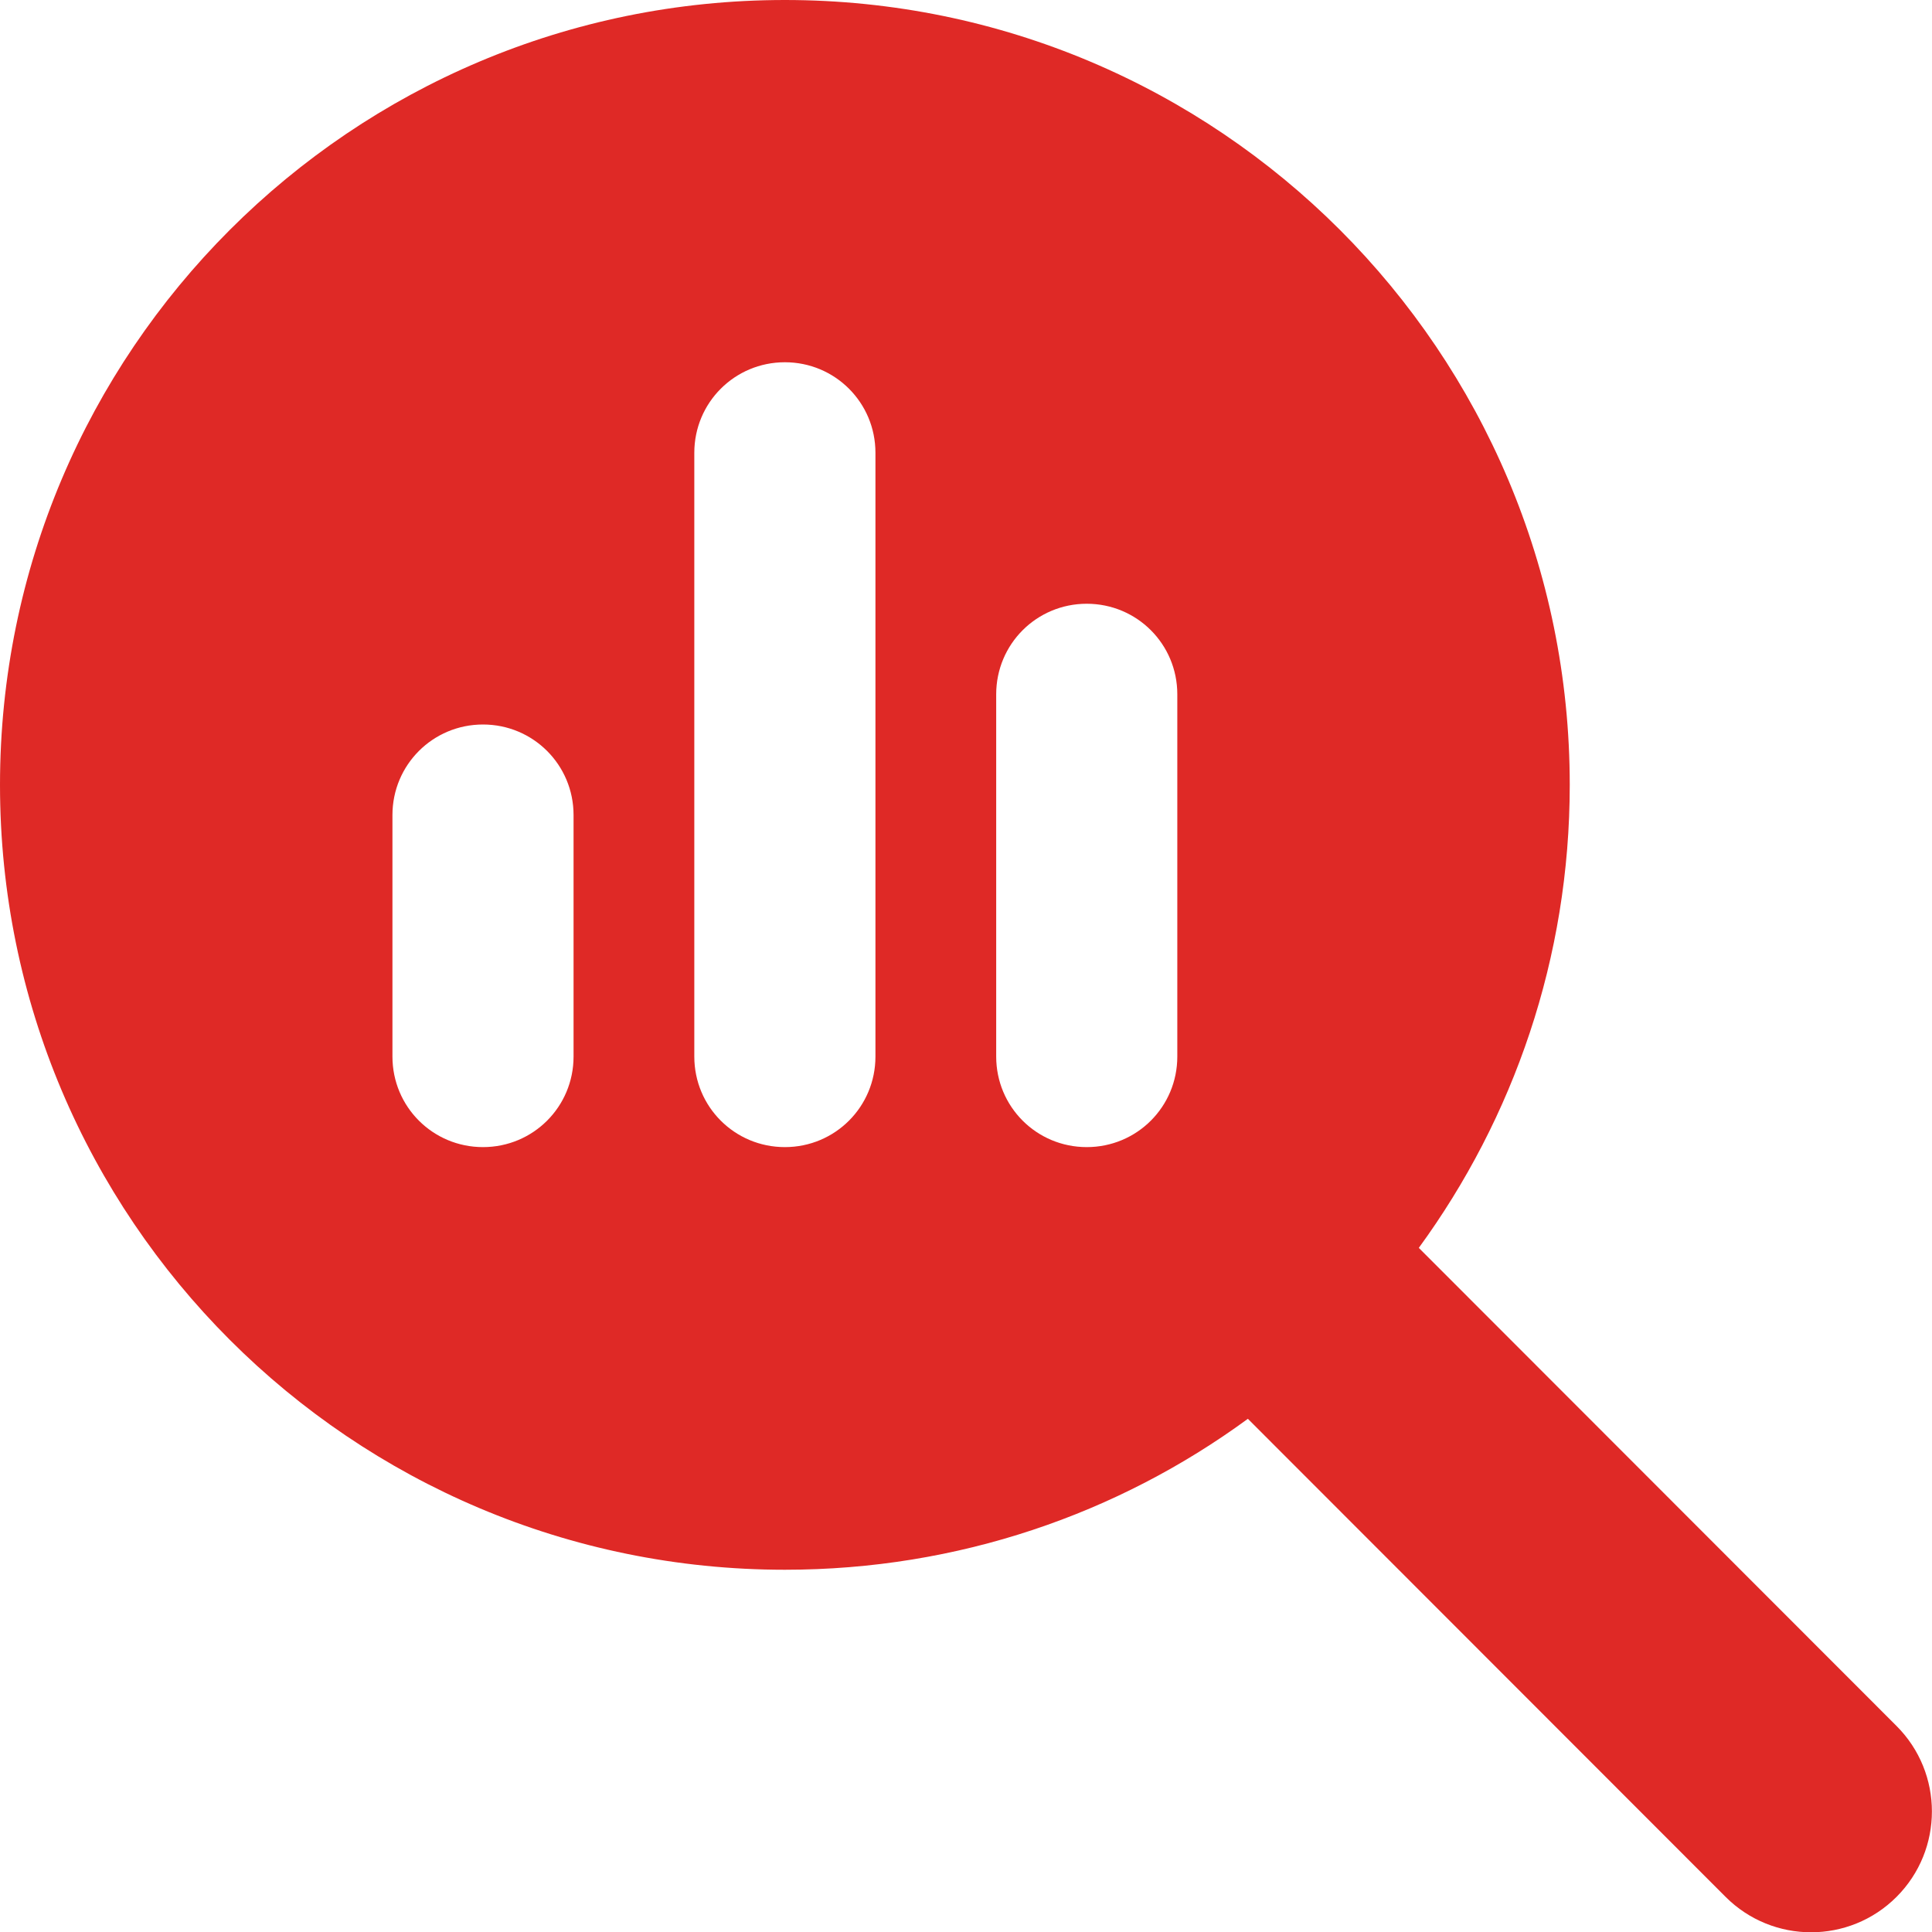 <svg width="70" height="70" viewBox="0 0 70 70" fill="none" xmlns="http://www.w3.org/2000/svg">
<g clip-path="url(#clip0_50_1278)">
<path d="M56.875 28.438C56.875 34.713 54.838 40.51 51.406 45.213L68.715 62.535C70.424 64.244 70.424 67.019 68.715 68.728C67.006 70.438 64.231 70.438 62.522 68.728L45.213 51.406C40.51 54.852 34.713 56.875 28.438 56.875C12.729 56.875 0 44.147 0 28.438C0 12.729 12.729 0 28.438 0C44.147 0 56.875 12.729 56.875 28.438ZM14.219 29.531V38.281C14.219 40.1 15.682 41.562 17.5 41.562C19.318 41.562 20.781 40.1 20.781 38.281V29.531C20.781 27.713 19.318 26.25 17.5 26.25C15.682 26.25 14.219 27.713 14.219 29.531ZM25.156 16.406V38.281C25.156 40.1 26.619 41.562 28.438 41.562C30.256 41.562 31.719 40.1 31.719 38.281V16.406C31.719 14.588 30.256 13.125 28.438 13.125C26.619 13.125 25.156 14.588 25.156 16.406ZM36.094 25.156V38.281C36.094 40.1 37.557 41.562 39.375 41.562C41.193 41.562 42.656 40.1 42.656 38.281V25.156C42.656 23.338 41.193 21.875 39.375 21.875C37.557 21.875 36.094 23.338 36.094 25.156Z" fill="#DF2926"/>
</g>
<defs>
<clipPath id="clip0_50_1278">
<rect width="70" height="70" fill="white"/>
</clipPath>
</defs>
</svg>
